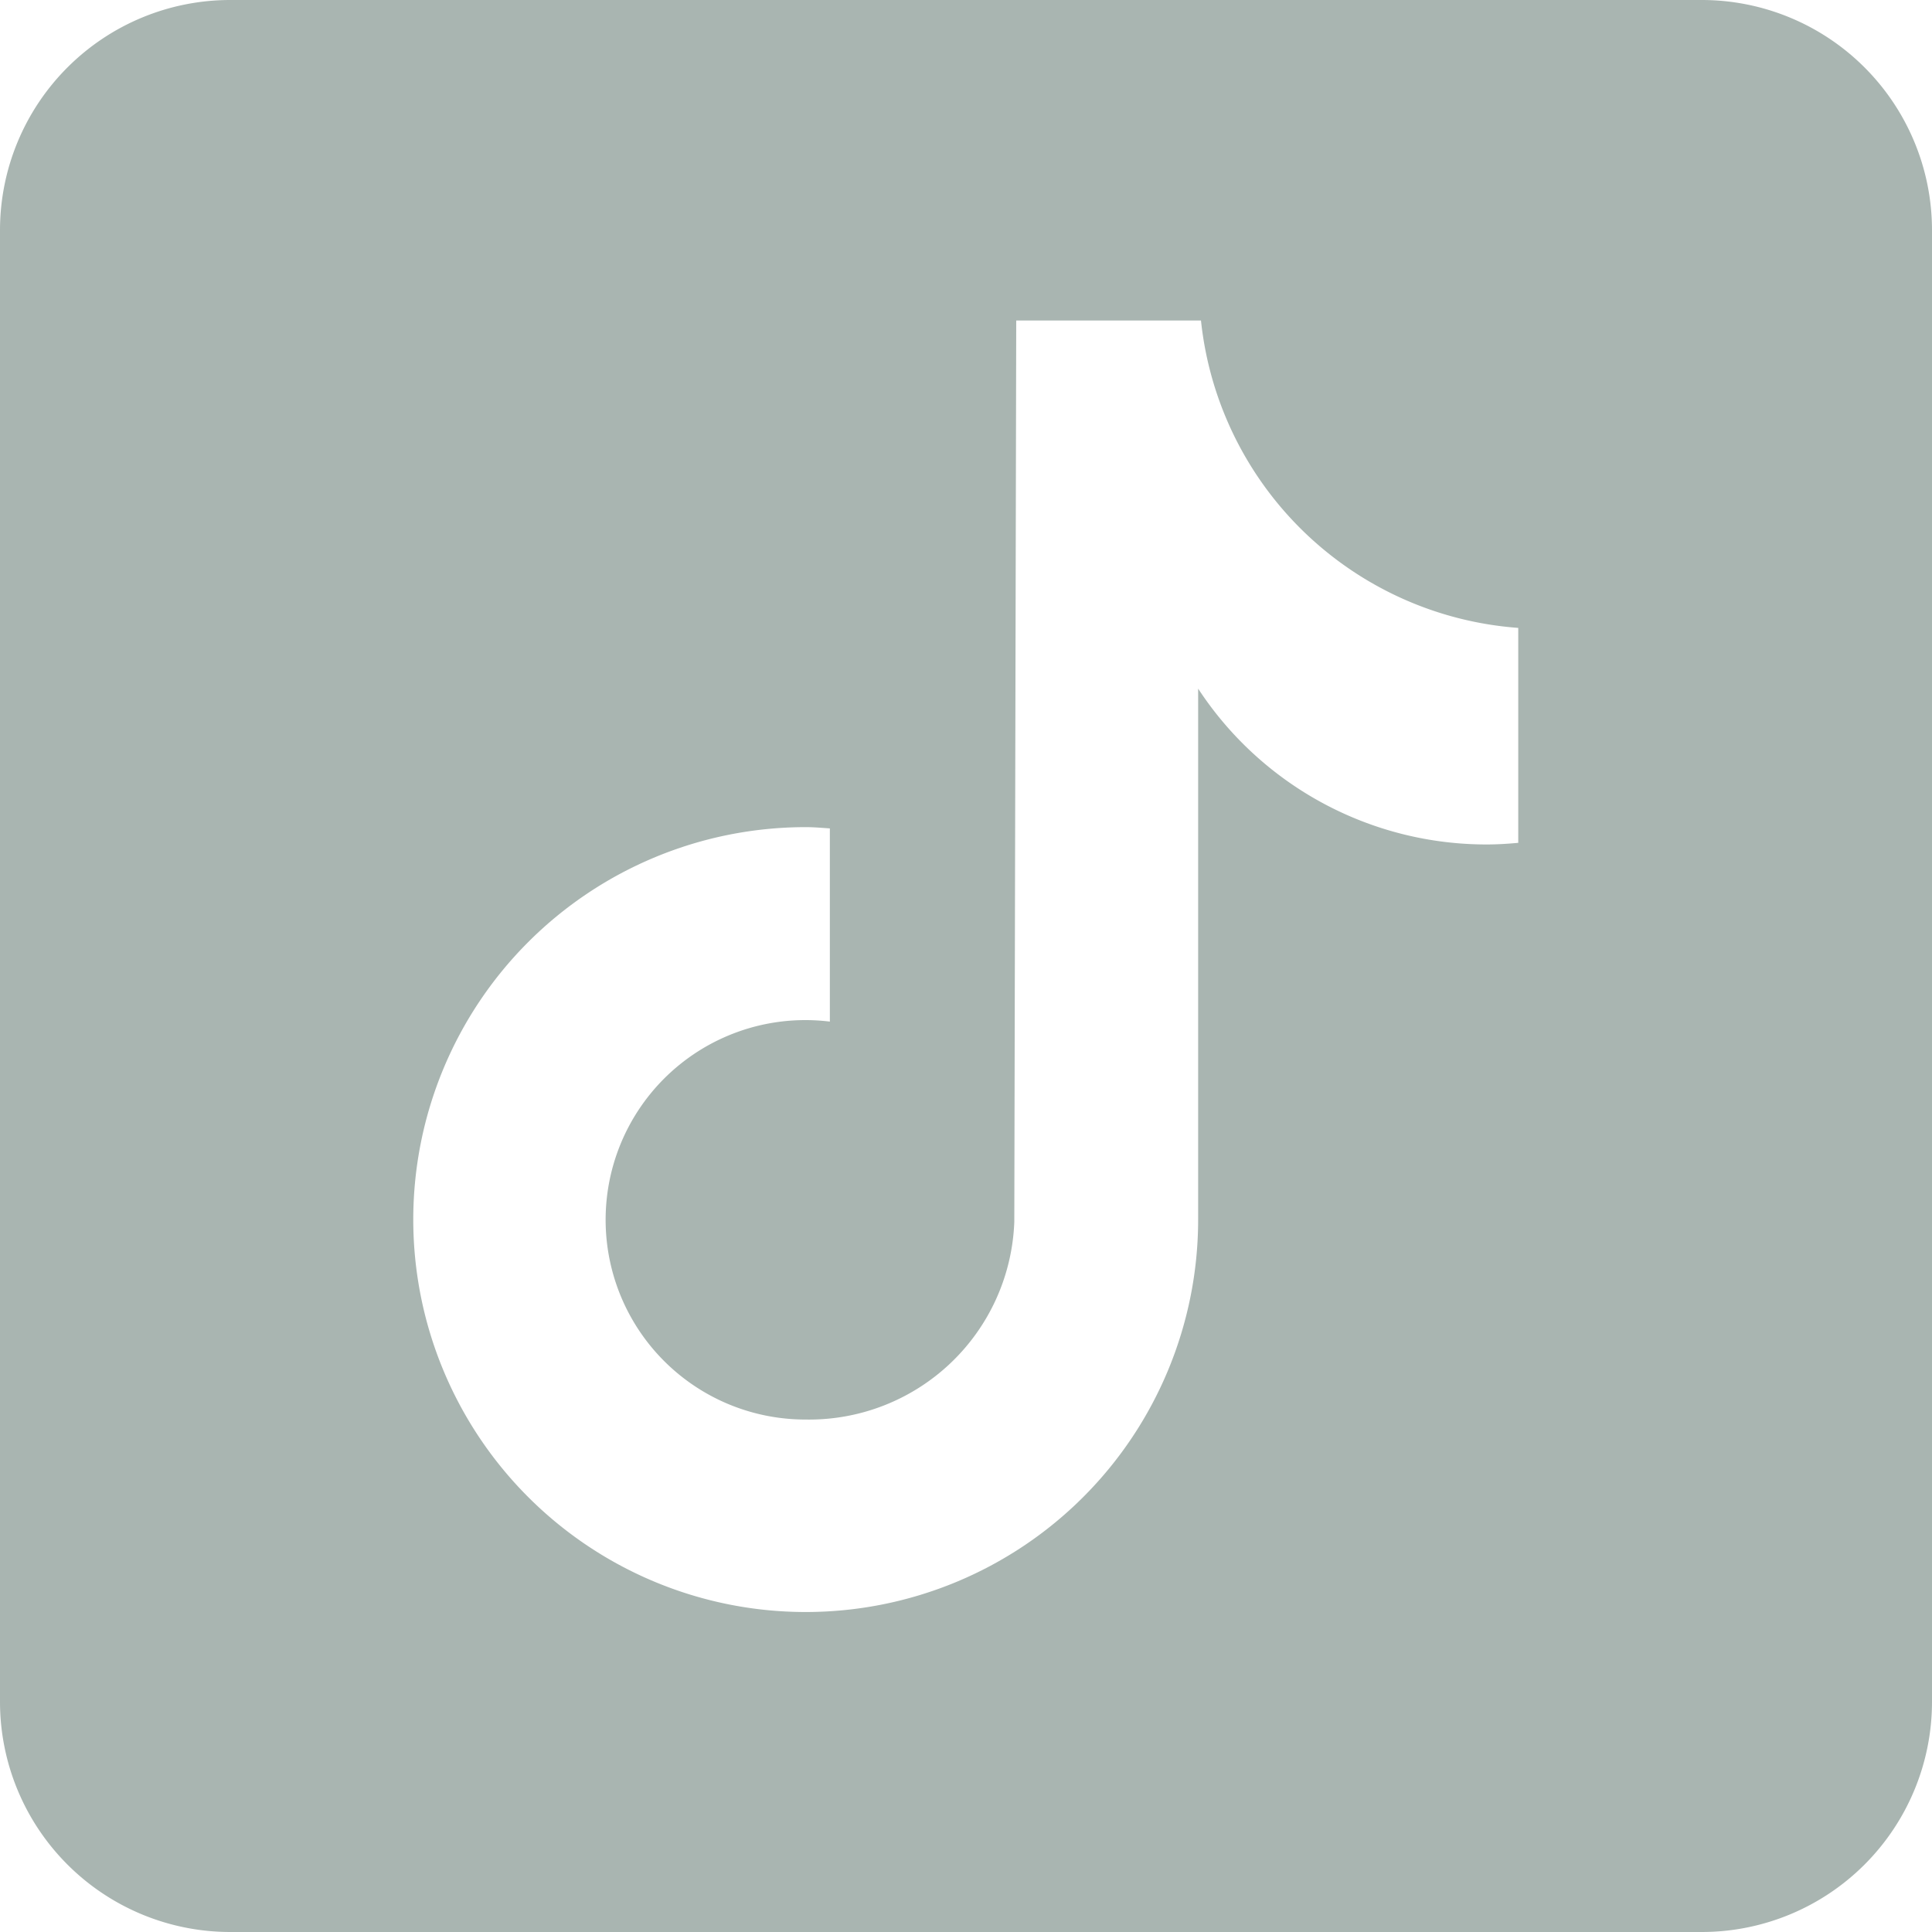 <svg xmlns="http://www.w3.org/2000/svg" width="32" height="32" viewBox="0 0 32 32">
  <path id="icons8-tiktok" d="M32.19,4H7.81A3.814,3.814,0,0,0,4,7.81V32.19A3.814,3.814,0,0,0,7.81,36H32.19A3.814,3.814,0,0,0,36,32.19V7.81A3.814,3.814,0,0,0,32.19,4ZM29.147,17.96c-.173.016-.348.027-.526.027a5.708,5.708,0,0,1-4.776-2.581V24.2a6.5,6.5,0,1,1-6.5-6.5c.136,0,.268.012.4.021v3.2a3.308,3.308,0,1,0-.4,6.591A3.4,3.4,0,0,0,20.8,24.238c0-.072.032-14.929.032-14.929h3.06A5.705,5.705,0,0,0,29.147,14.4Z" transform="translate(-4 -4)" fill="#a9b5b1"/>
</svg>
